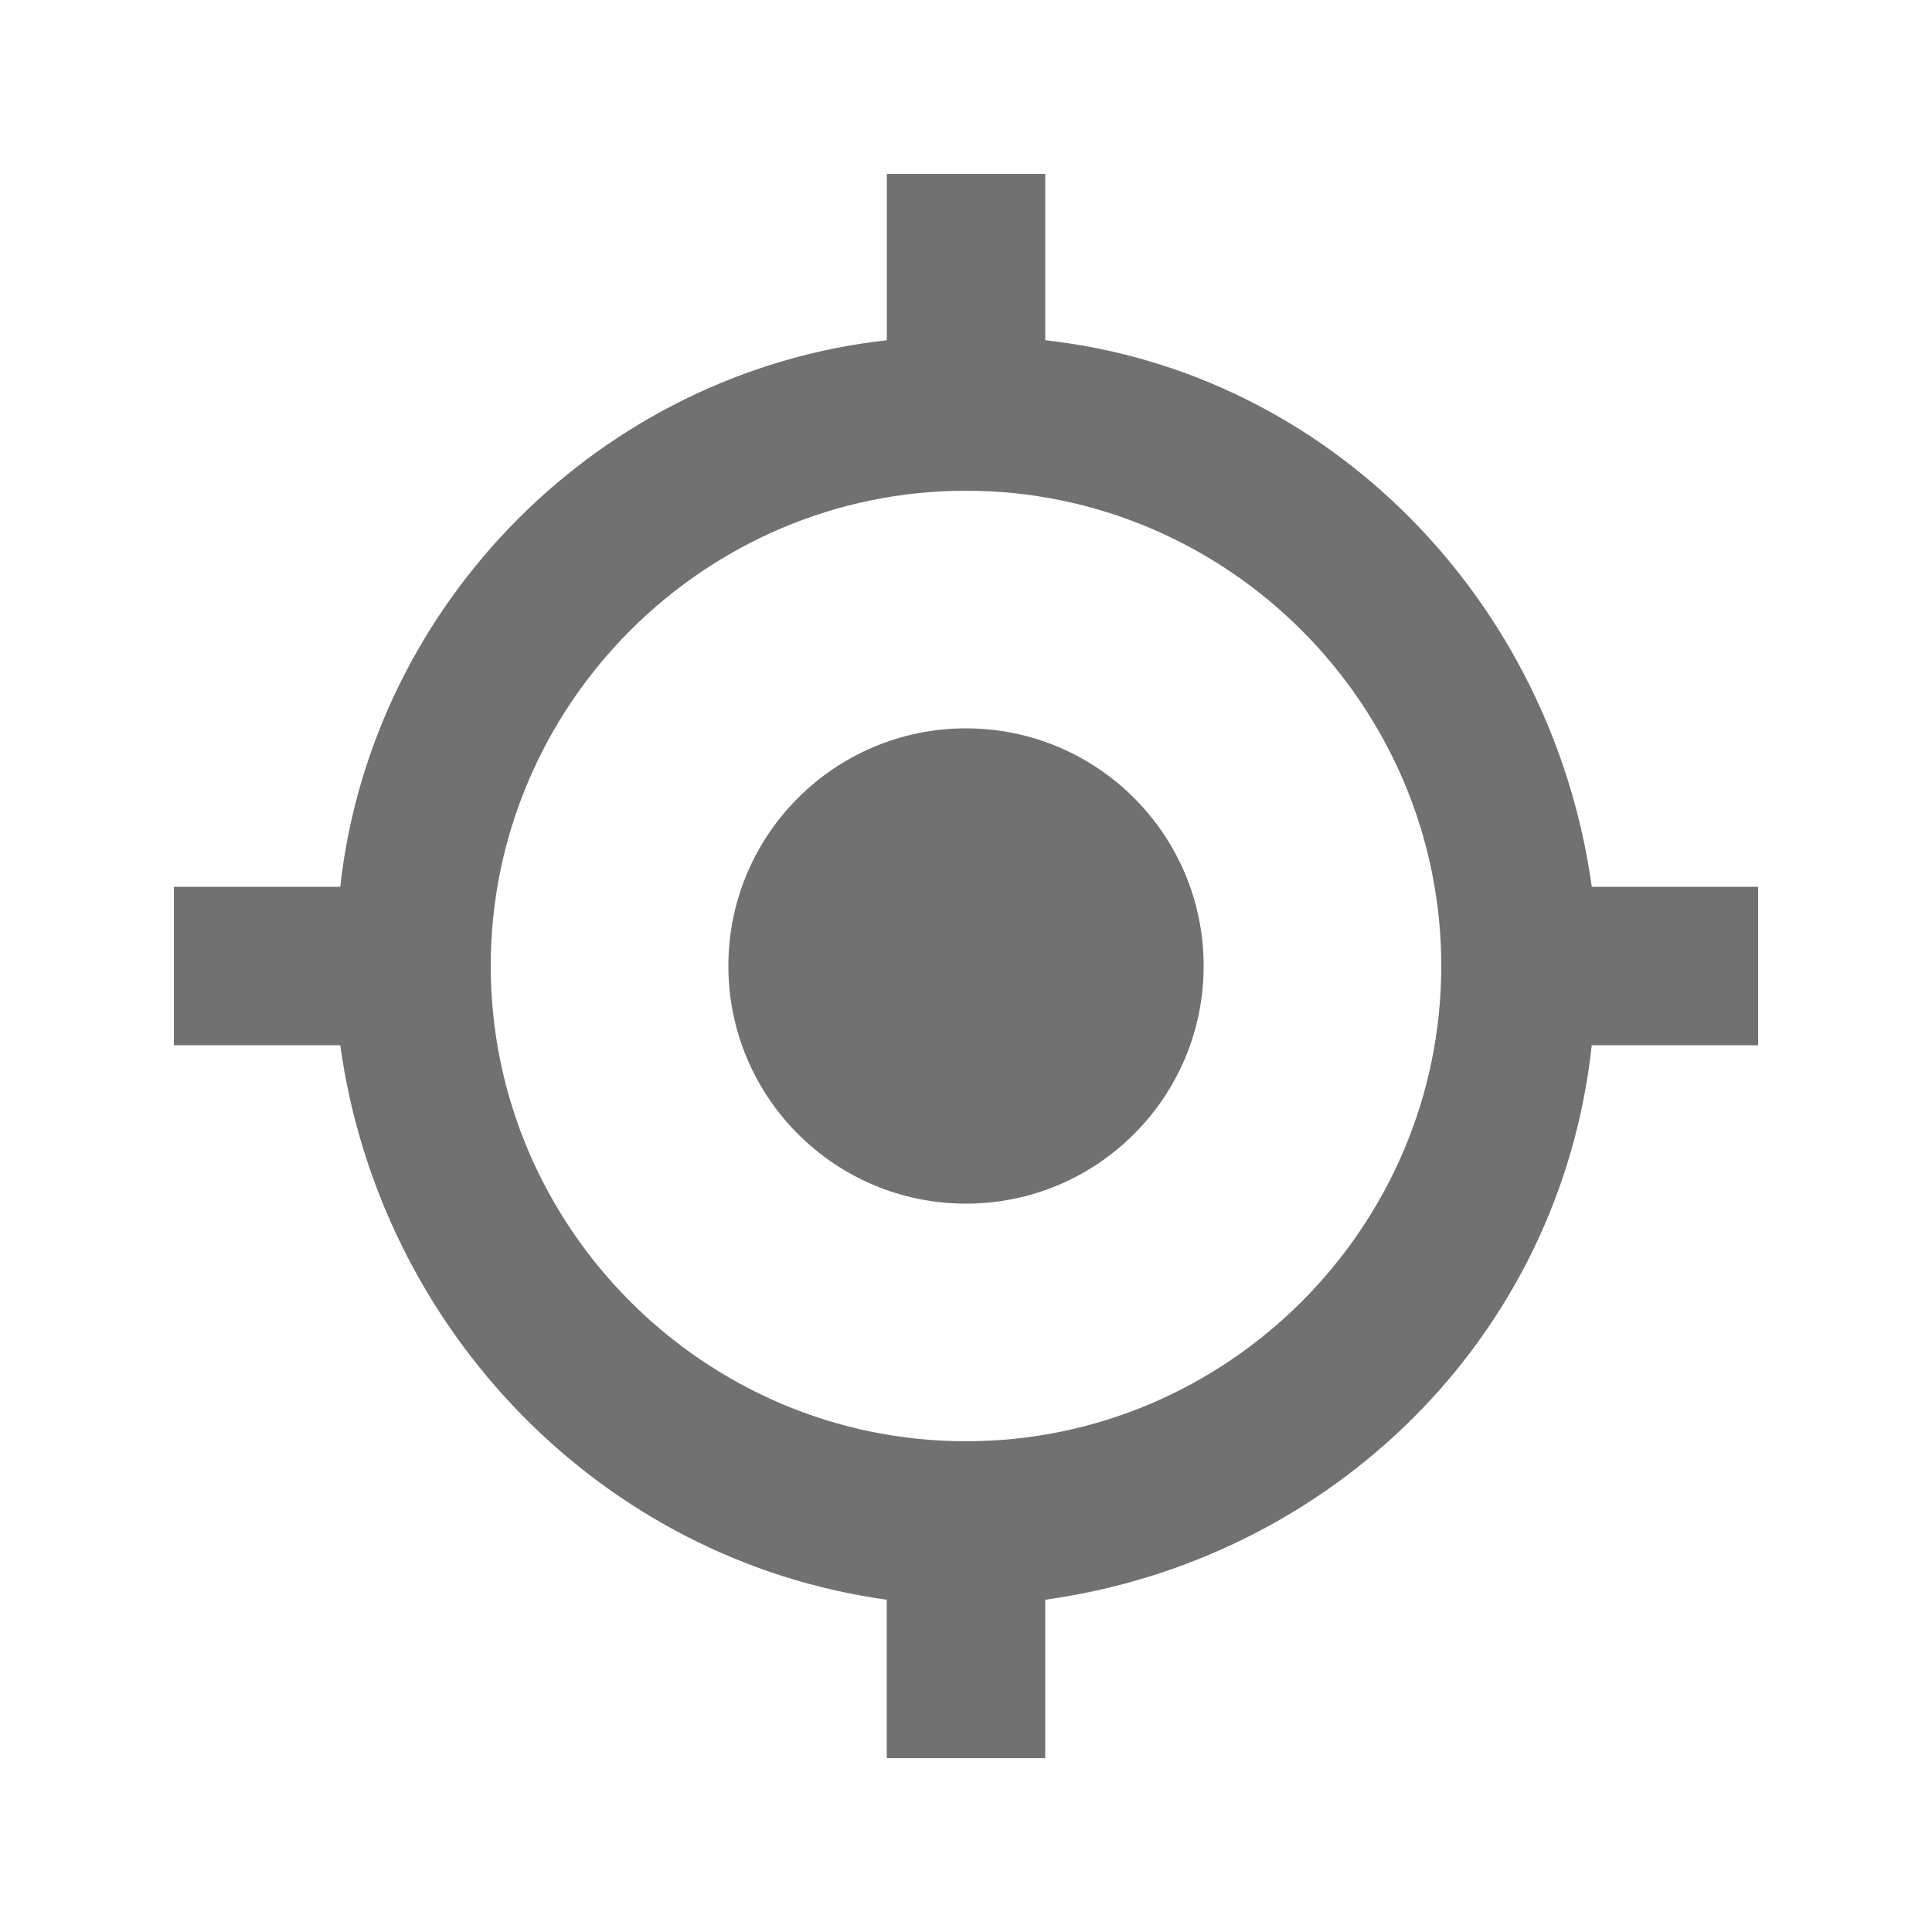 <?xml version="1.0" encoding="UTF-8"?>
<!-- Uploaded to: SVG Repo, www.svgrepo.com, Generator: SVG Repo Mixer Tools -->
<svg width="800px" height="800px" version="1.1" viewBox="144 144 512 512" xmlns="http://www.w3.org/2000/svg">
 <g fill="#717171">
  <path d="m565.84 379.01c-10.496-75.57-69.273-136.45-144.84-144.84v-44.086h-41.984v44.082c-75.574 8.398-136.45 69.273-144.85 144.85h-44.082v41.984h44.082c10.496 75.57 69.273 136.45 144.84 146.95v41.984h41.984v-41.984c75.57-10.496 136.45-69.273 144.84-146.95h44.086v-41.984zm-165.84 146.94c-69.273 0-125.95-56.68-125.95-125.95 0-69.273 56.68-125.95 125.95-125.95s125.95 56.68 125.95 125.95c-0.004 69.277-56.68 125.95-125.95 125.95z"/>
  <path d="m462.98 400c0 34.781-28.195 62.977-62.977 62.977s-62.977-28.195-62.977-62.977 28.195-62.977 62.977-62.977 62.977 28.195 62.977 62.977"/>
 </g>
</svg>